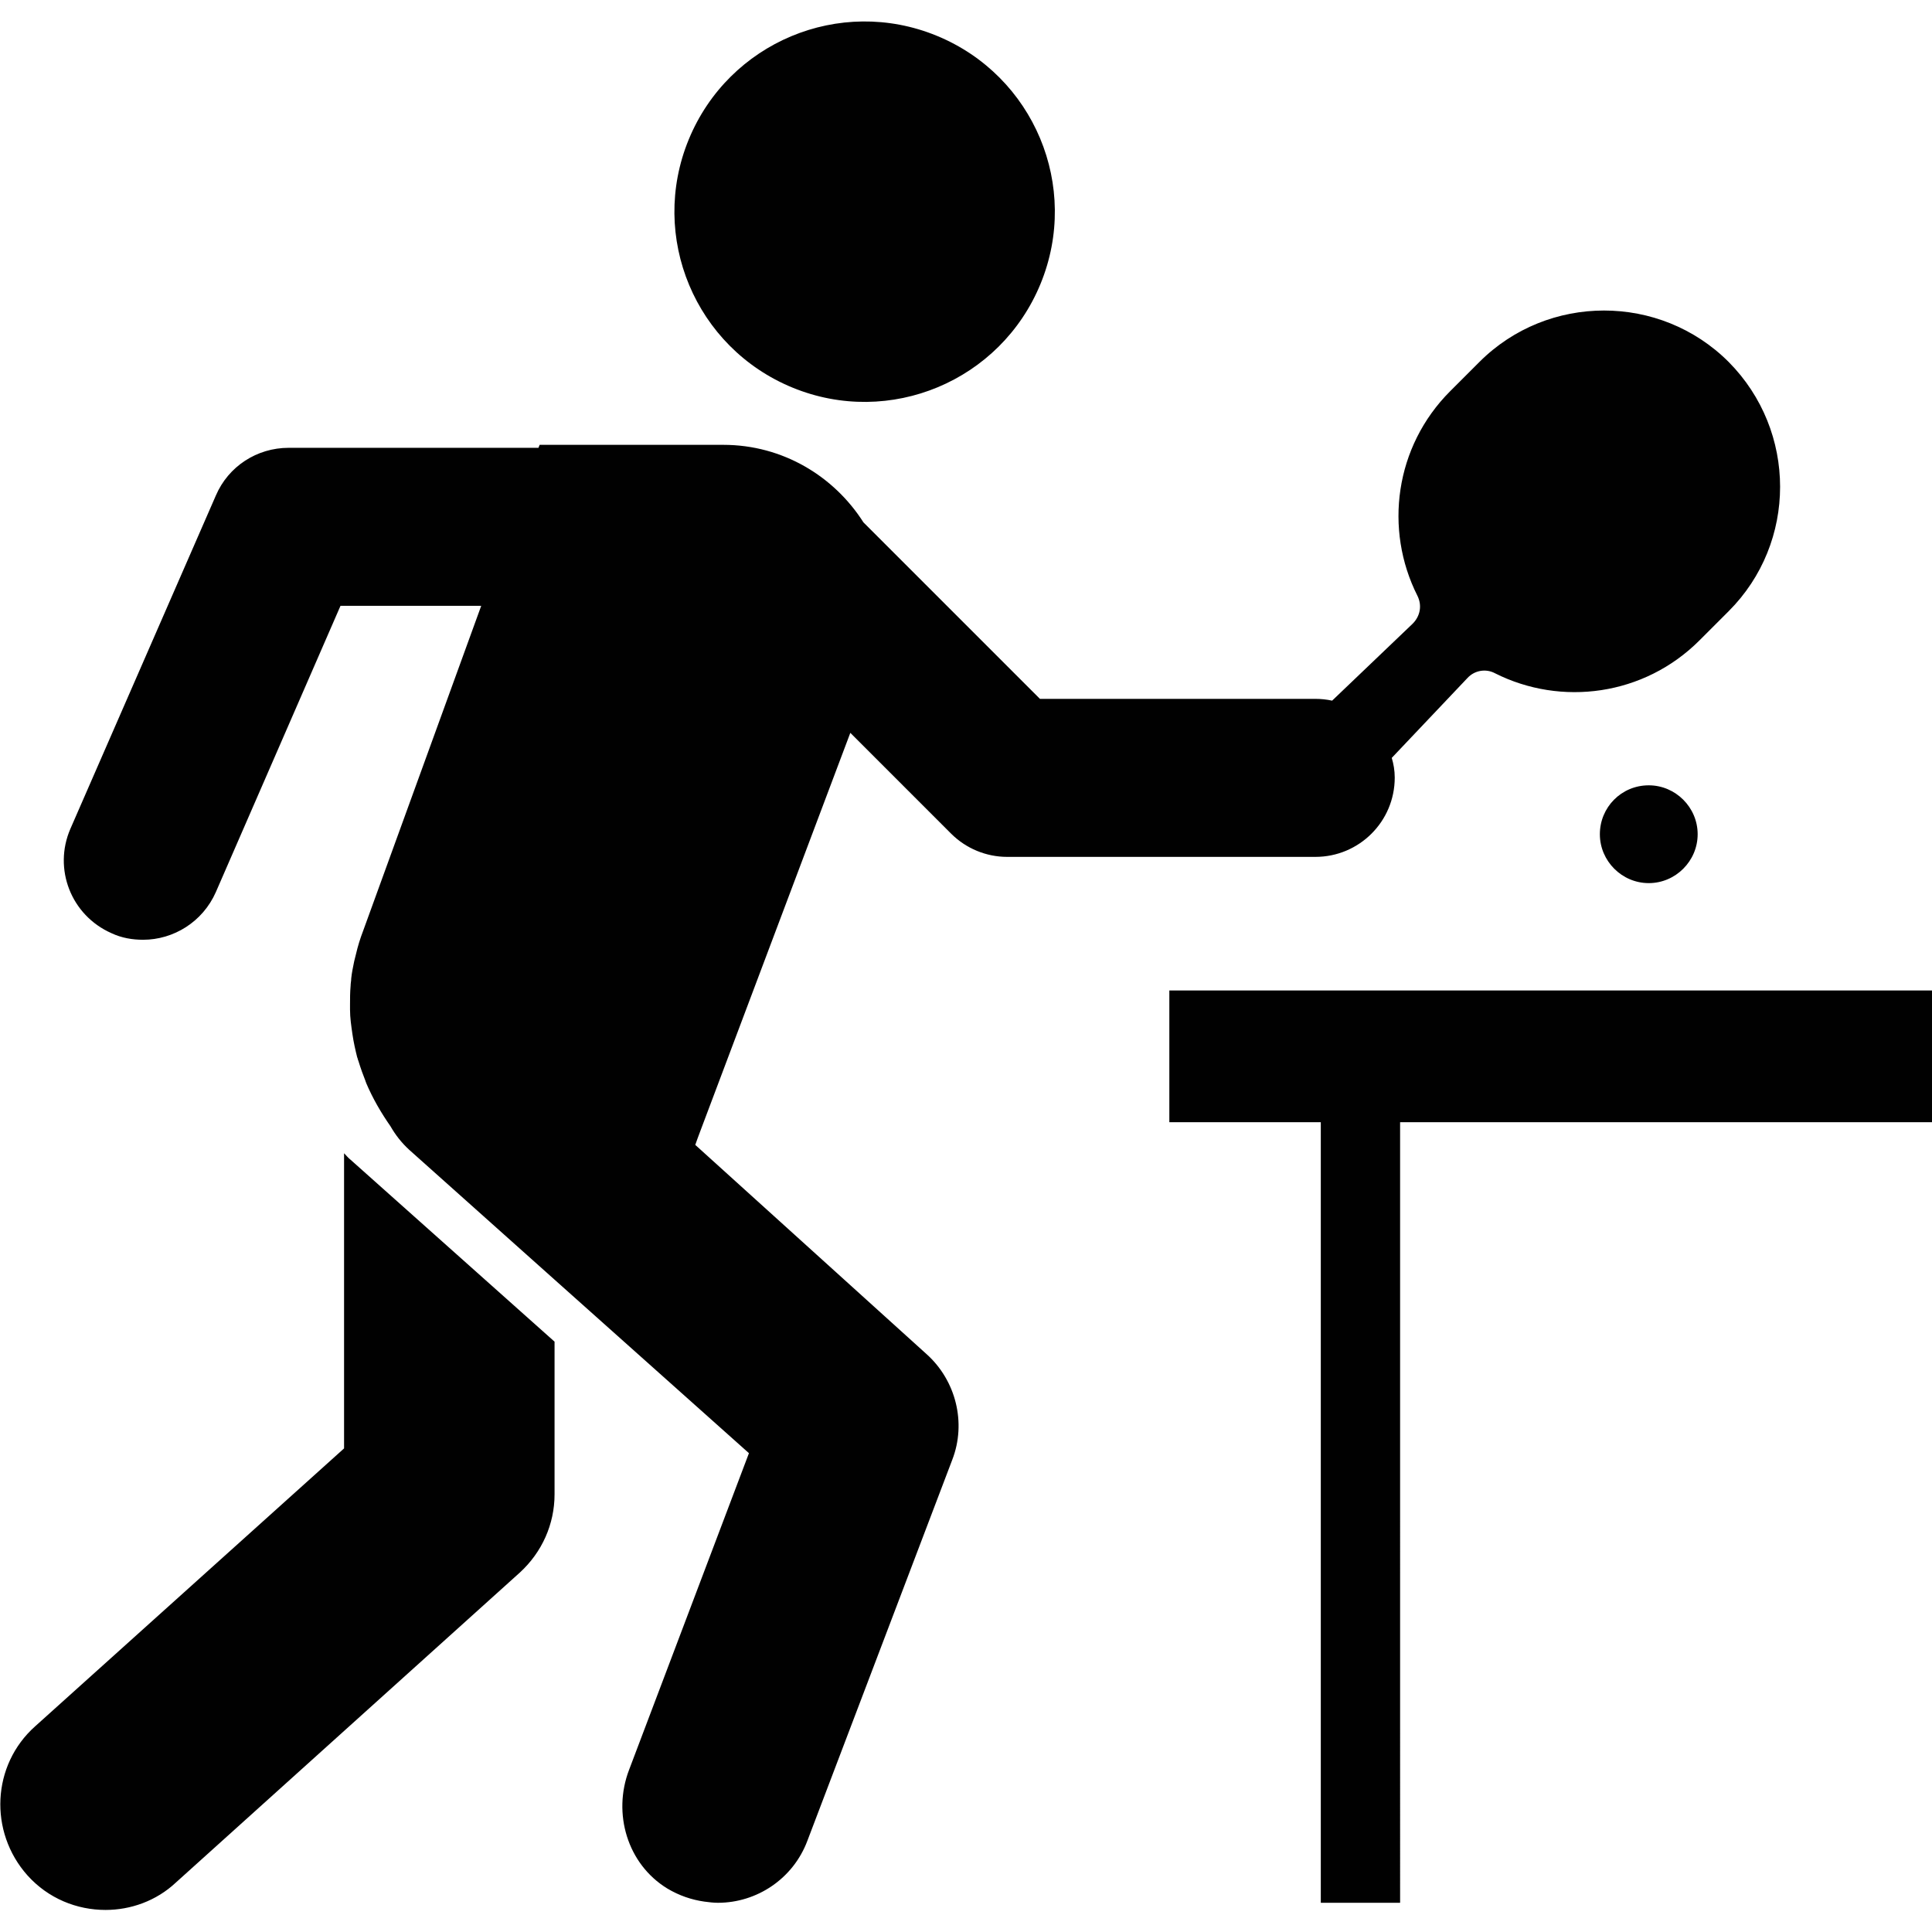<?xml version="1.0" encoding="utf-8"?>
<svg version="1.1" id="Layer_1" xmlns="http://www.w3.org/2000/svg" xmlns:xlink="http://www.w3.org/1999/xlink" x="0px" y="0px"
	 viewBox="0 0 324 324" style="enable-background:new 0 0 324 324;" xml:space="preserve">
<style type="text/css">
	.st0{fill:#010101;}
</style>
<g>
	<path id="svg_1" class="st0" d="M115.5,23.4C122.2,7.1,140.8-0.7,157.1,6c16.3,6.7,24.1,25.3,17.4,41.6
		c-6.7,16.3-25.3,24.1-41.6,17.4C116.6,58.3,108.8,39.7,115.5,23.4z M196.1,166.1v22.1h25.4v130.9h13.3V188.2H324v-22.1H196.1z
		 M57.7,193.4v49.5L5.9,289.5c-7.3,6.5-7.8,17.7-1.3,25c3.5,3.9,8.3,5.8,13.1,5.8c4.2,0,8.5-1.5,11.8-4.6l57.7-52
		c3.7-3.4,5.8-8.1,5.8-13.1v-25.6l-34.2-30.5C58.4,194.2,58.1,193.8,57.7,193.4L57.7,193.4z M117.4,189.8l25.2-66.9l16.9,16.9
		c2.5,2.5,5.9,3.9,9.4,3.9h51.7c7.3,0,13.3-5.9,13.3-13.3c0-1.2-0.2-2.3-0.5-3.3l12.7-13.4c1.2-1.3,3.1-1.6,4.6-0.8
		c11.1,5.6,25,3.8,34.3-5.5l4.9-4.9c11.5-11.5,11.5-30.2,0-41.8c-11.5-11.5-30.3-11.5-41.8,0l-4.9,4.9c-9.3,9.3-11.1,23.2-5.5,34.3
		c0.8,1.6,0.5,3.4-0.8,4.7l-13.5,12.9c-0.9-0.2-1.9-0.3-2.8-0.3h-46.2l-29.6-29.6c-4.9-7.7-13.5-13-23.5-13H90.5l-0.2,0.5H48.4
		c-5.3,0-10.1,3.1-12.2,8L11.8,139c-2.9,6.7,0.1,14.5,6.9,17.5c1.7,0.8,3.5,1.1,5.3,1.1c5.1,0,10-3,12.2-8l20.9-48H72h8.7
		l-19.8,54.5c-0.5,1.3-0.9,2.6-1.2,3.9c-0.1,0.4-0.2,0.8-0.3,1.2c-0.2,1-0.4,1.9-0.5,2.9c0,0.4-0.1,0.8-0.1,1.2
		c-0.1,1.1-0.1,2.2-0.1,3.3c0,0.2,0,0.4,0,0.7c0,1.4,0.2,2.7,0.4,4.1c0.2,1.4,0.5,2.7,0.8,3.9c0.1,0.2,0.1,0.4,0.2,0.6
		c0.4,1.3,0.8,2.4,1.2,3.4c0,0.1,0.1,0.2,0.1,0.3c1.1,2.6,2.5,5,4.1,7.3c0.8,1.4,1.8,2.7,3.1,3.9l24.4,21.8l32.6,29.1l-20.1,53.1
		c-2.8,7.3-0.3,15.8,6.4,19.9c2,1.2,4.1,1.9,6.2,2.2c0.8,0.1,1.5,0.2,2.3,0.2c6.5,0,12.6-4,15-10.4l24.3-63.9
		c2.4-6.2,0.6-13.3-4.3-17.7l-38.8-35.1C116.8,191.4,117.1,190.6,117.4,189.8L117.4,189.8z M268.3,139.9c0,4.5,3.7,8.2,8.2,8.2
		c4.5,0,8.2-3.7,8.2-8.2c0-4.5-3.7-8.2-8.2-8.2C271.9,131.7,268.3,135.4,268.3,139.9L268.3,139.9z"/>
</g>
</svg>